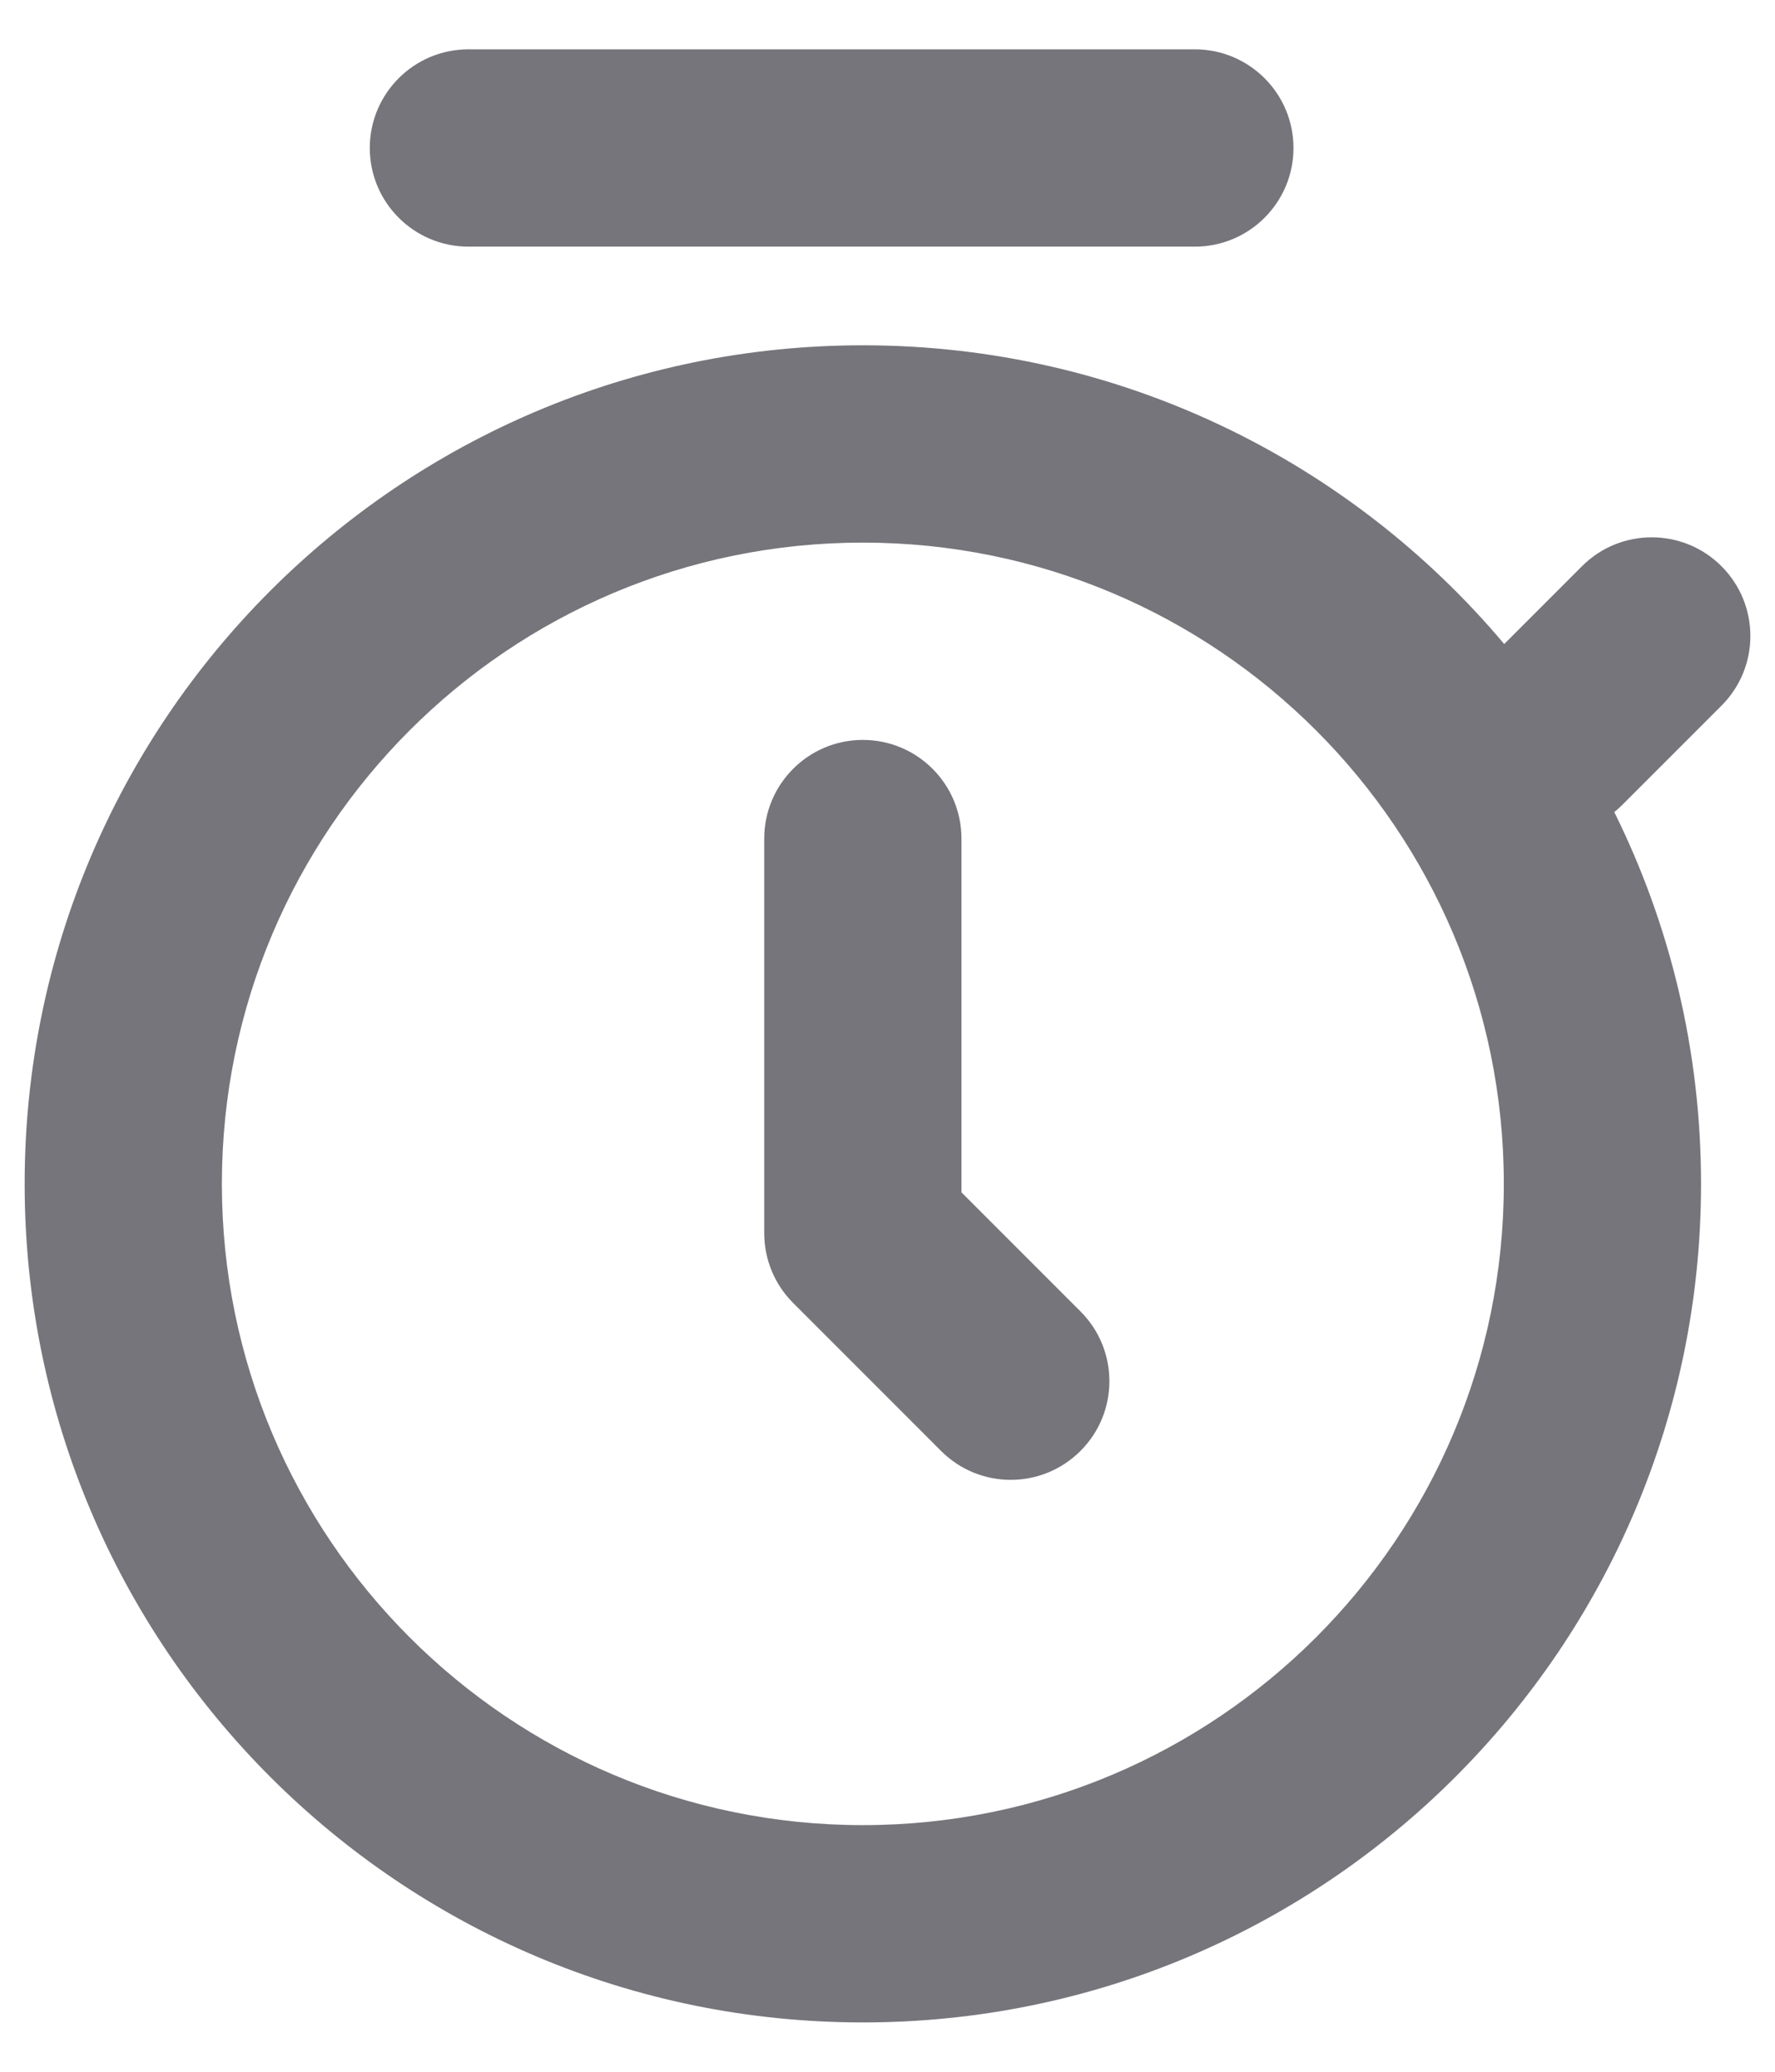 <svg width="18" height="21" viewBox="0 0 18 21" fill="none" xmlns="http://www.w3.org/2000/svg">
<path d="M4.75 0.5C4.198 0.5 3.75 0.948 3.75 1.5C3.75 2.052 4.198 2.5 4.75 2.5H12.117C12.669 2.5 13.117 2.052 13.117 1.5C13.117 0.948 12.669 0.5 12.117 0.5H4.75Z" fill="#76757B"/>
<path d="M9.75 8.5C9.75 7.948 9.302 7.5 8.75 7.5C8.198 7.5 7.75 7.948 7.75 8.5V12.5C7.75 12.765 7.855 13.02 8.043 13.207L9.543 14.707C9.933 15.098 10.566 15.098 10.957 14.707C11.348 14.317 11.348 13.683 10.957 13.293L9.75 12.086V8.5Z" fill="#76757B"/>
<path fill-rule="evenodd" clip-rule="evenodd" d="M8.75 3.5C4.056 3.5 0.25 7.306 0.25 12C0.25 16.694 4.056 20.5 8.75 20.5C13.444 20.5 17.25 16.694 17.25 12C17.25 10.646 16.933 9.367 16.37 8.231C16.401 8.207 16.43 8.181 16.457 8.153L17.457 7.153C17.848 6.763 17.848 6.13 17.457 5.739C17.067 5.349 16.433 5.349 16.043 5.739L15.254 6.528C13.695 4.676 11.36 3.5 8.75 3.5ZM2.25 12C2.25 8.41 5.16 5.5 8.75 5.5C12.34 5.5 15.25 8.41 15.25 12C15.25 15.59 12.34 18.5 8.75 18.5C5.16 18.5 2.25 15.59 2.25 12Z" fill="#76757B"/>
</svg>
